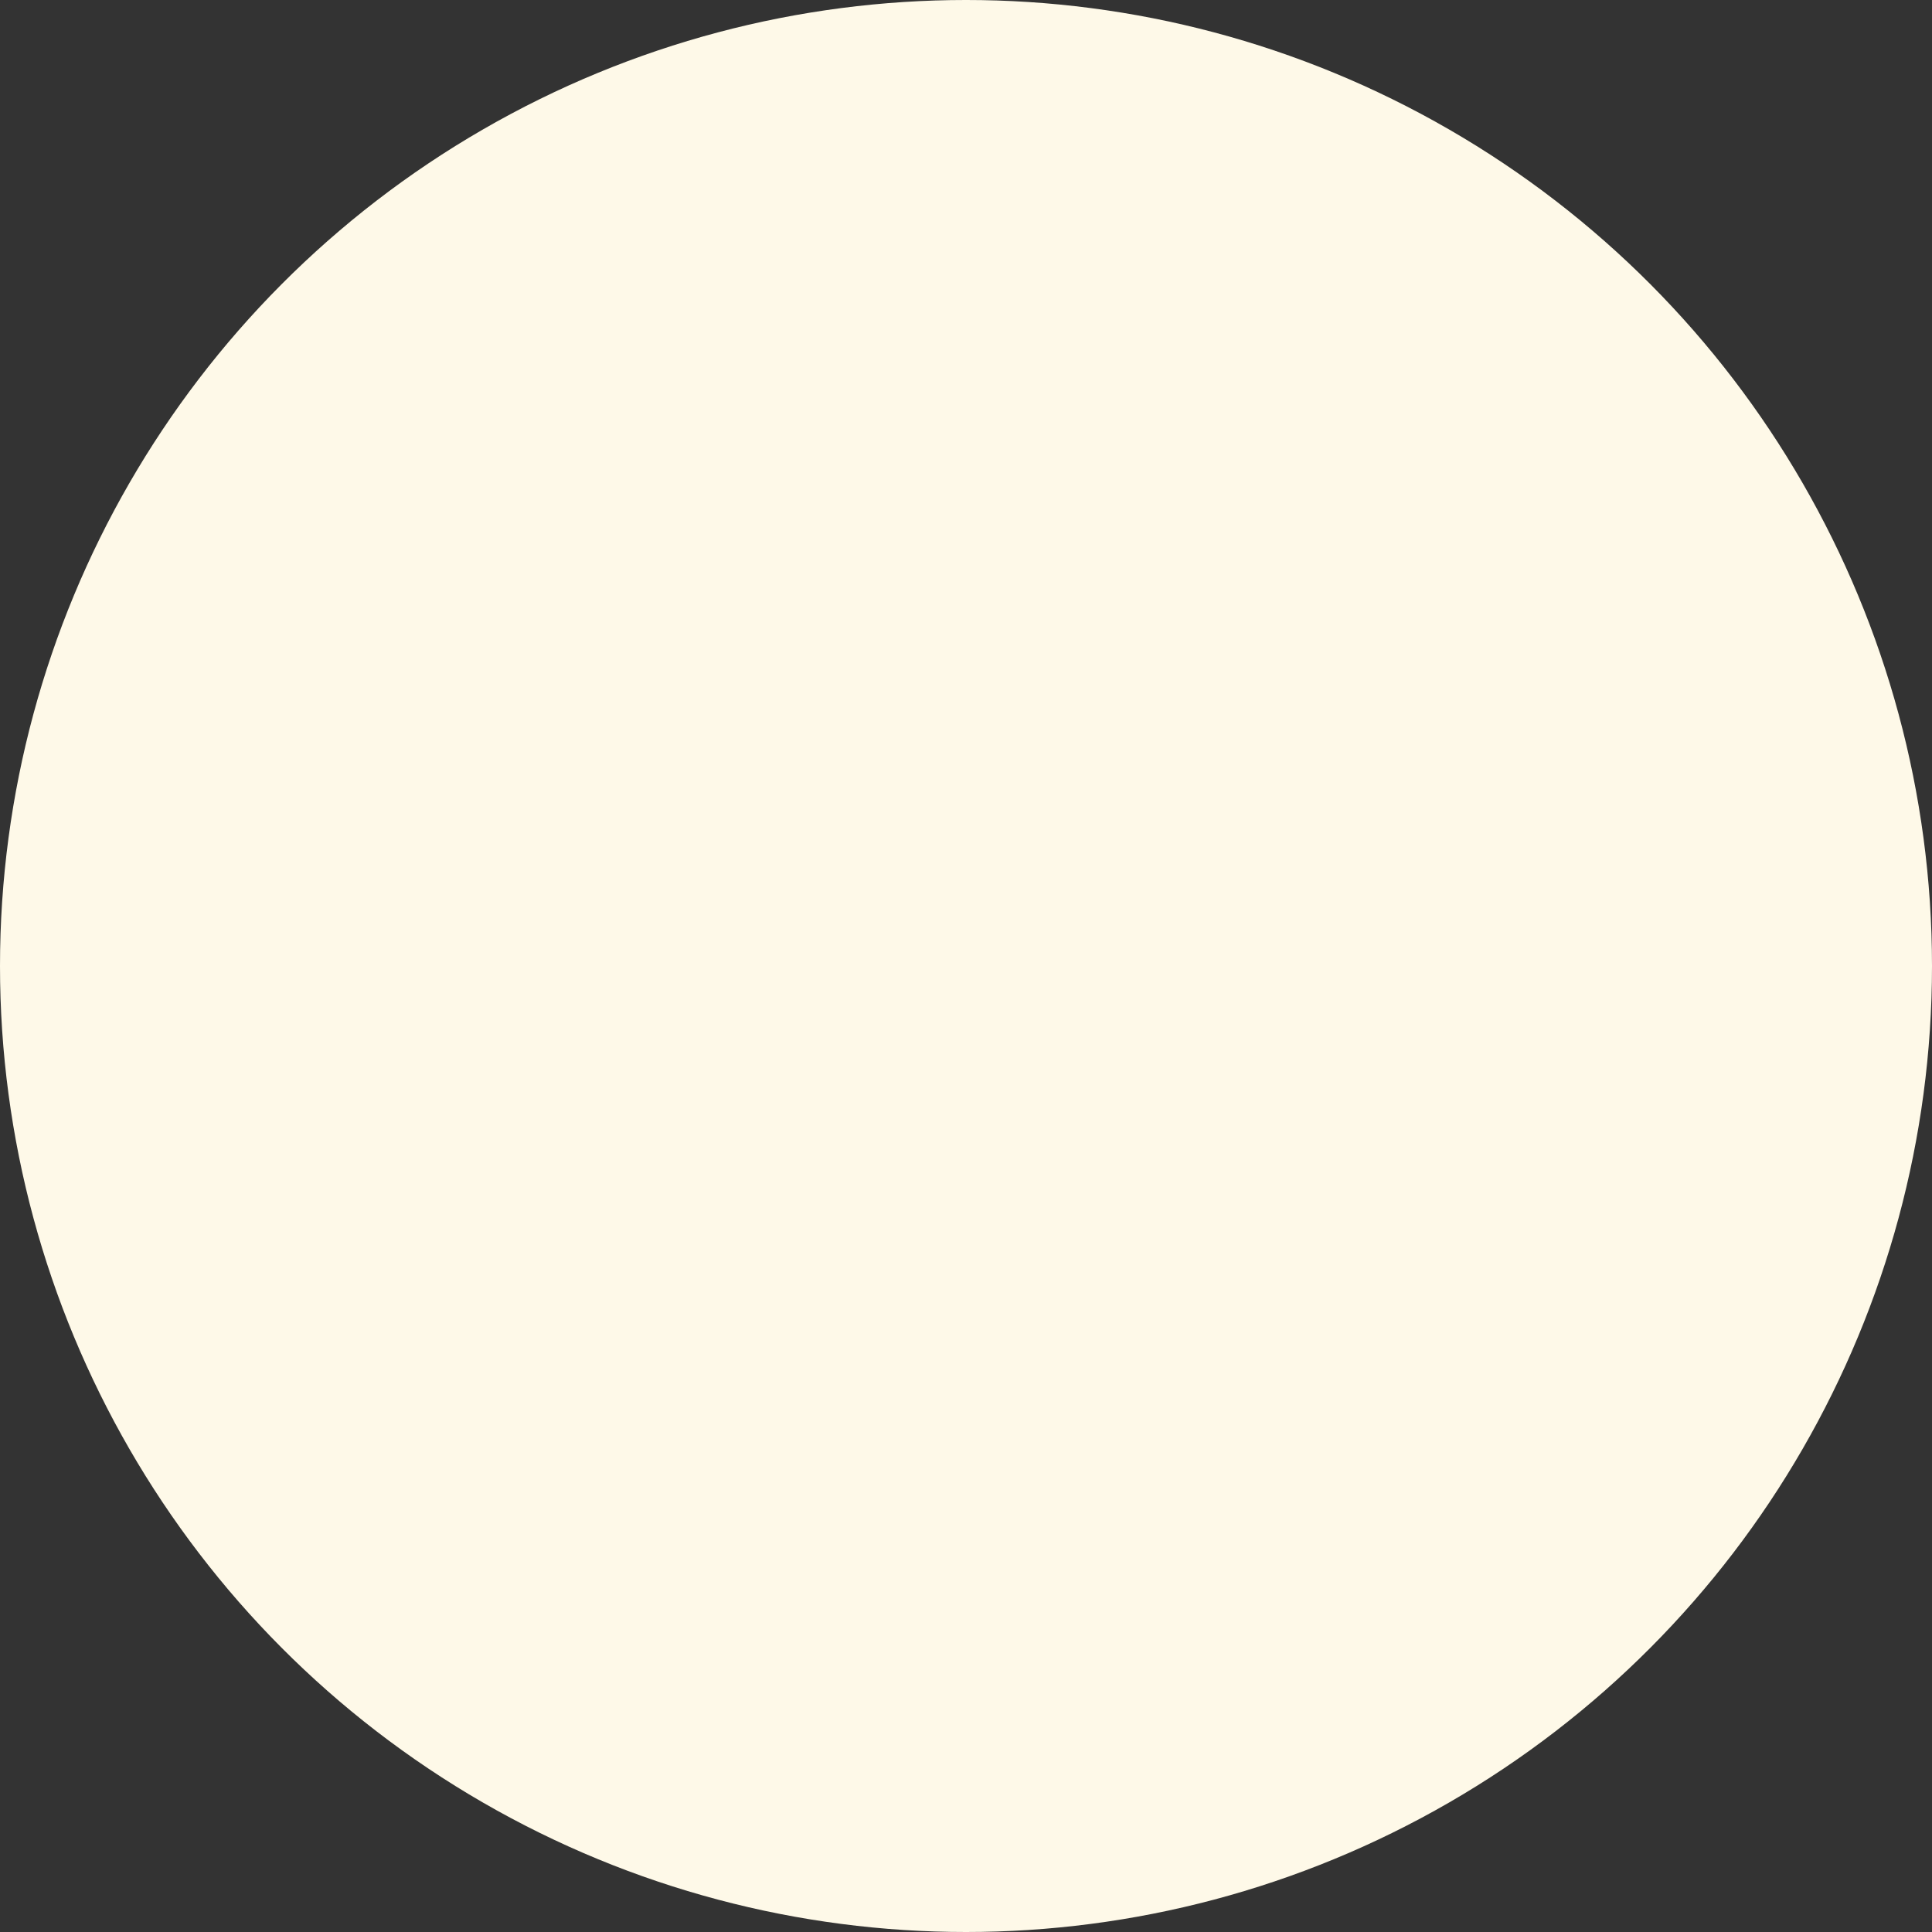 <svg
    width="569"
    height="569"
    viewBox="0 0 569 569"
    fill="none"
    xmlns="http://www.w3.org/2000/svg">
    <rect x="0" y="0" width="569" height="569" fill="#333333" stroke="none"/>
    <circle cx="284.5" cy="284.5" r="284.5" fill="#FEF9E8" />
</svg>
